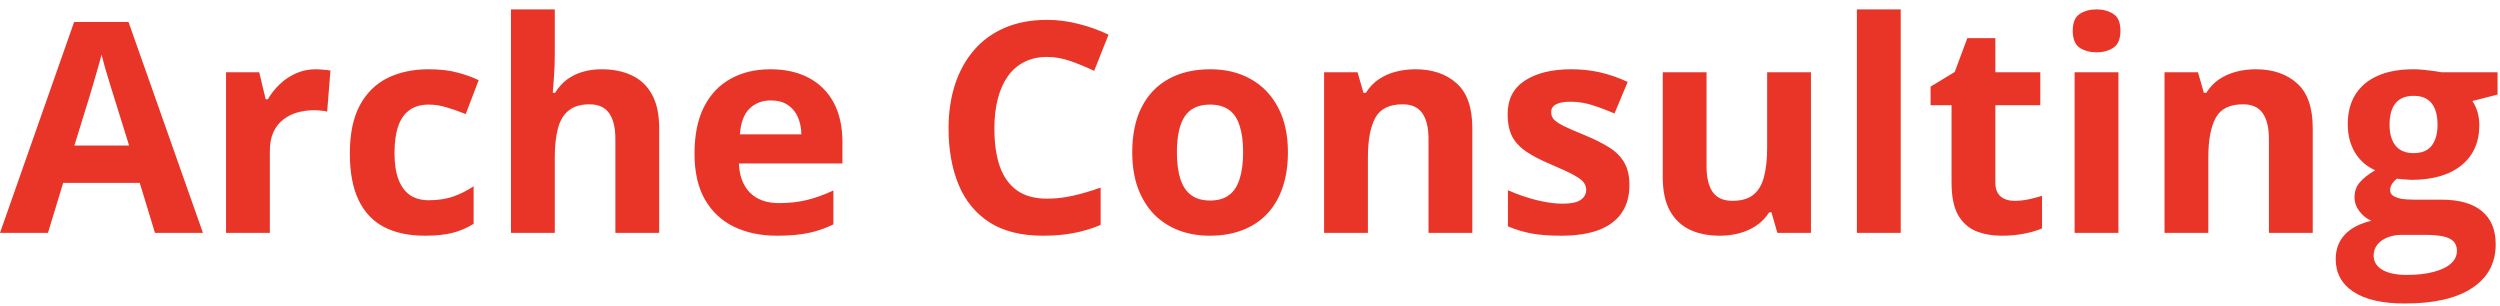 <svg width="204" height="25" viewBox="0 0 204 25" fill="none" xmlns="http://www.w3.org/2000/svg">
<path d="M12.645 19L11.402 14.922H5.156L3.914 19H0L6.047 1.797H10.488L16.559 19H12.645ZM10.535 11.875L9.293 7.891C9.215 7.625 9.109 7.285 8.977 6.871C8.852 6.449 8.723 6.023 8.59 5.594C8.465 5.156 8.363 4.777 8.285 4.457C8.207 4.777 8.098 5.176 7.957 5.652C7.824 6.121 7.695 6.566 7.57 6.988C7.445 7.41 7.355 7.711 7.301 7.891L6.07 11.875H10.535ZM25.758 5.652C25.938 5.652 26.145 5.664 26.379 5.688C26.621 5.703 26.816 5.727 26.965 5.758L26.695 9.109C26.578 9.07 26.41 9.043 26.191 9.027C25.98 9.004 25.797 8.992 25.641 8.992C25.18 8.992 24.73 9.051 24.293 9.168C23.863 9.285 23.477 9.477 23.133 9.742C22.789 10 22.516 10.344 22.312 10.773C22.117 11.195 22.02 11.715 22.02 12.332V19H18.445V5.898H21.152L21.68 8.102H21.855C22.113 7.656 22.434 7.25 22.816 6.883C23.207 6.508 23.648 6.211 24.141 5.992C24.641 5.766 25.18 5.652 25.758 5.652ZM34.664 19.234C33.367 19.234 32.262 19 31.348 18.531C30.434 18.055 29.738 17.32 29.262 16.328C28.785 15.336 28.547 14.066 28.547 12.52C28.547 10.918 28.816 9.613 29.355 8.605C29.902 7.59 30.656 6.844 31.617 6.367C32.586 5.891 33.707 5.652 34.98 5.652C35.887 5.652 36.668 5.742 37.324 5.922C37.988 6.094 38.566 6.301 39.059 6.543L38.004 9.309C37.441 9.082 36.918 8.898 36.434 8.758C35.949 8.609 35.465 8.535 34.98 8.535C34.355 8.535 33.836 8.684 33.422 8.98C33.008 9.27 32.699 9.707 32.496 10.293C32.293 10.879 32.191 11.613 32.191 12.496C32.191 13.363 32.301 14.082 32.52 14.652C32.738 15.223 33.055 15.648 33.469 15.93C33.883 16.203 34.387 16.34 34.98 16.34C35.723 16.34 36.383 16.242 36.961 16.047C37.539 15.844 38.102 15.562 38.648 15.203V18.262C38.102 18.605 37.527 18.852 36.926 19C36.332 19.156 35.578 19.234 34.664 19.234ZM45.27 0.766V4.48C45.27 5.129 45.246 5.746 45.199 6.332C45.16 6.918 45.129 7.332 45.105 7.574H45.293C45.574 7.121 45.906 6.754 46.289 6.473C46.68 6.191 47.109 5.984 47.578 5.852C48.047 5.719 48.551 5.652 49.09 5.652C50.035 5.652 50.859 5.82 51.562 6.156C52.266 6.484 52.812 7.004 53.203 7.715C53.594 8.418 53.789 9.332 53.789 10.457V19H50.215V11.348C50.215 10.41 50.043 9.703 49.699 9.227C49.355 8.75 48.824 8.512 48.105 8.512C47.387 8.512 46.82 8.68 46.406 9.016C45.992 9.344 45.699 9.832 45.527 10.48C45.355 11.121 45.27 11.906 45.27 12.836V19H41.695V0.766H45.27ZM62.871 5.652C64.082 5.652 65.125 5.887 66 6.355C66.875 6.816 67.551 7.488 68.027 8.371C68.504 9.254 68.742 10.332 68.742 11.605V13.34H60.293C60.332 14.348 60.633 15.141 61.195 15.719C61.766 16.289 62.555 16.574 63.562 16.574C64.398 16.574 65.164 16.488 65.859 16.316C66.555 16.145 67.269 15.887 68.004 15.543V18.309C67.356 18.629 66.676 18.863 65.965 19.012C65.262 19.16 64.406 19.234 63.398 19.234C62.086 19.234 60.922 18.992 59.906 18.508C58.898 18.023 58.105 17.285 57.527 16.293C56.957 15.301 56.672 14.051 56.672 12.543C56.672 11.012 56.93 9.738 57.445 8.723C57.969 7.699 58.695 6.934 59.625 6.426C60.555 5.91 61.637 5.652 62.871 5.652ZM62.895 8.195C62.199 8.195 61.621 8.418 61.16 8.863C60.707 9.309 60.445 10.008 60.375 10.961H65.391C65.383 10.43 65.285 9.957 65.098 9.543C64.918 9.129 64.644 8.801 64.277 8.559C63.918 8.316 63.457 8.195 62.895 8.195ZM85.441 4.645C84.746 4.645 84.129 4.781 83.59 5.055C83.059 5.32 82.609 5.707 82.242 6.215C81.883 6.723 81.609 7.336 81.422 8.055C81.234 8.773 81.141 9.582 81.141 10.48C81.141 11.691 81.289 12.727 81.586 13.586C81.891 14.438 82.359 15.09 82.992 15.543C83.625 15.988 84.441 16.211 85.441 16.211C86.137 16.211 86.832 16.133 87.527 15.977C88.231 15.82 88.992 15.598 89.812 15.309V18.355C89.055 18.668 88.309 18.891 87.574 19.023C86.84 19.164 86.016 19.234 85.102 19.234C83.336 19.234 81.883 18.871 80.742 18.145C79.609 17.41 78.769 16.387 78.223 15.074C77.676 13.754 77.402 12.215 77.402 10.457C77.402 9.16 77.578 7.973 77.93 6.895C78.281 5.816 78.797 4.883 79.477 4.094C80.156 3.305 80.996 2.695 81.996 2.266C82.996 1.836 84.144 1.621 85.441 1.621C86.293 1.621 87.144 1.73 87.996 1.949C88.856 2.16 89.676 2.453 90.457 2.828L89.285 5.781C88.644 5.477 88 5.211 87.352 4.984C86.703 4.758 86.066 4.645 85.441 4.645ZM105.094 12.426C105.094 13.52 104.945 14.488 104.648 15.332C104.359 16.176 103.934 16.891 103.371 17.477C102.816 18.055 102.145 18.492 101.355 18.789C100.574 19.086 99.691 19.234 98.707 19.234C97.785 19.234 96.938 19.086 96.164 18.789C95.398 18.492 94.731 18.055 94.16 17.477C93.598 16.891 93.16 16.176 92.848 15.332C92.543 14.488 92.391 13.52 92.391 12.426C92.391 10.973 92.648 9.742 93.164 8.734C93.68 7.727 94.414 6.961 95.367 6.438C96.32 5.914 97.457 5.652 98.777 5.652C100.004 5.652 101.09 5.914 102.035 6.438C102.988 6.961 103.734 7.727 104.273 8.734C104.82 9.742 105.094 10.973 105.094 12.426ZM96.035 12.426C96.035 13.285 96.129 14.008 96.316 14.594C96.504 15.18 96.797 15.621 97.195 15.918C97.594 16.215 98.113 16.363 98.754 16.363C99.387 16.363 99.898 16.215 100.289 15.918C100.688 15.621 100.977 15.18 101.156 14.594C101.344 14.008 101.438 13.285 101.438 12.426C101.438 11.559 101.344 10.84 101.156 10.27C100.977 9.691 100.688 9.258 100.289 8.969C99.891 8.68 99.371 8.535 98.731 8.535C97.785 8.535 97.098 8.859 96.668 9.508C96.246 10.156 96.035 11.129 96.035 12.426ZM115.488 5.652C116.887 5.652 118.012 6.035 118.863 6.801C119.715 7.559 120.141 8.777 120.141 10.457V19H116.566V11.348C116.566 10.41 116.395 9.703 116.051 9.227C115.715 8.75 115.184 8.512 114.457 8.512C113.363 8.512 112.617 8.883 112.219 9.625C111.82 10.367 111.621 11.438 111.621 12.836V19H108.047V5.898H110.777L111.258 7.574H111.457C111.738 7.121 112.086 6.754 112.5 6.473C112.922 6.191 113.387 5.984 113.895 5.852C114.41 5.719 114.941 5.652 115.488 5.652ZM132.961 15.109C132.961 16 132.75 16.754 132.328 17.371C131.914 17.98 131.293 18.445 130.465 18.766C129.637 19.078 128.605 19.234 127.371 19.234C126.457 19.234 125.672 19.176 125.016 19.059C124.367 18.941 123.711 18.746 123.047 18.473V15.52C123.758 15.84 124.52 16.105 125.332 16.316C126.152 16.52 126.871 16.621 127.488 16.621C128.184 16.621 128.68 16.52 128.977 16.316C129.281 16.105 129.434 15.832 129.434 15.496C129.434 15.277 129.371 15.082 129.246 14.91C129.129 14.73 128.871 14.531 128.473 14.312C128.074 14.086 127.449 13.793 126.598 13.434C125.777 13.09 125.102 12.742 124.57 12.391C124.047 12.039 123.656 11.625 123.398 11.148C123.148 10.664 123.023 10.051 123.023 9.309C123.023 8.098 123.492 7.188 124.43 6.578C125.375 5.961 126.637 5.652 128.215 5.652C129.027 5.652 129.801 5.734 130.535 5.898C131.277 6.062 132.039 6.324 132.82 6.684L131.742 9.262C131.094 8.98 130.48 8.75 129.902 8.57C129.332 8.391 128.75 8.301 128.156 8.301C127.633 8.301 127.238 8.371 126.973 8.512C126.707 8.652 126.574 8.867 126.574 9.156C126.574 9.367 126.641 9.555 126.773 9.719C126.914 9.883 127.18 10.066 127.57 10.27C127.969 10.465 128.551 10.719 129.316 11.031C130.059 11.336 130.703 11.656 131.25 11.992C131.797 12.32 132.219 12.73 132.516 13.223C132.812 13.707 132.961 14.336 132.961 15.109ZM147.773 5.898V19H145.031L144.551 17.324H144.363C144.082 17.77 143.73 18.133 143.309 18.414C142.887 18.695 142.422 18.902 141.914 19.035C141.406 19.168 140.879 19.234 140.332 19.234C139.395 19.234 138.578 19.07 137.883 18.742C137.188 18.406 136.645 17.887 136.254 17.184C135.871 16.48 135.68 15.566 135.68 14.441V5.898H139.254V13.551C139.254 14.488 139.422 15.195 139.758 15.672C140.094 16.148 140.629 16.387 141.363 16.387C142.09 16.387 142.66 16.223 143.074 15.895C143.488 15.559 143.777 15.07 143.941 14.43C144.113 13.781 144.199 12.992 144.199 12.062V5.898H147.773ZM155.098 19H151.523V0.766H155.098V19ZM164.379 16.387C164.77 16.387 165.148 16.348 165.516 16.27C165.891 16.191 166.262 16.094 166.629 15.977V18.637C166.246 18.809 165.77 18.949 165.199 19.059C164.637 19.176 164.02 19.234 163.348 19.234C162.566 19.234 161.863 19.109 161.238 18.859C160.621 18.602 160.133 18.16 159.773 17.535C159.422 16.902 159.246 16.023 159.246 14.898V8.582H157.535V7.07L159.504 5.875L160.535 3.109H162.82V5.898H166.488V8.582H162.82V14.898C162.82 15.398 162.961 15.773 163.242 16.023C163.531 16.266 163.91 16.387 164.379 16.387ZM172.863 5.898V19H169.289V5.898H172.863ZM171.082 0.766C171.613 0.766 172.07 0.891 172.453 1.141C172.836 1.383 173.027 1.84 173.027 2.512C173.027 3.176 172.836 3.637 172.453 3.895C172.07 4.145 171.613 4.27 171.082 4.27C170.543 4.27 170.082 4.145 169.699 3.895C169.324 3.637 169.137 3.176 169.137 2.512C169.137 1.84 169.324 1.383 169.699 1.141C170.082 0.891 170.543 0.766 171.082 0.766ZM184.066 5.652C185.465 5.652 186.59 6.035 187.441 6.801C188.293 7.559 188.719 8.777 188.719 10.457V19H185.145V11.348C185.145 10.41 184.973 9.703 184.629 9.227C184.293 8.75 183.762 8.512 183.035 8.512C181.941 8.512 181.195 8.883 180.797 9.625C180.398 10.367 180.199 11.438 180.199 12.836V19H176.625V5.898H179.355L179.836 7.574H180.035C180.316 7.121 180.664 6.754 181.078 6.473C181.5 6.191 181.965 5.984 182.473 5.852C182.988 5.719 183.52 5.652 184.066 5.652ZM196.23 24.766C194.402 24.766 193.004 24.445 192.035 23.805C191.074 23.172 190.594 22.281 190.594 21.133C190.594 20.344 190.84 19.684 191.332 19.152C191.824 18.621 192.547 18.242 193.5 18.016C193.133 17.859 192.812 17.605 192.539 17.254C192.266 16.895 192.129 16.516 192.129 16.117C192.129 15.617 192.273 15.203 192.562 14.875C192.852 14.539 193.27 14.211 193.816 13.891C193.129 13.594 192.582 13.117 192.176 12.461C191.777 11.805 191.578 11.031 191.578 10.141C191.578 9.188 191.785 8.379 192.199 7.715C192.621 7.043 193.23 6.531 194.027 6.18C194.832 5.828 195.809 5.652 196.957 5.652C197.199 5.652 197.48 5.668 197.801 5.699C198.121 5.73 198.414 5.766 198.68 5.805C198.953 5.844 199.137 5.875 199.23 5.898H203.801V7.715L201.75 8.242C201.938 8.531 202.078 8.84 202.172 9.168C202.266 9.496 202.312 9.844 202.312 10.211C202.312 11.617 201.82 12.715 200.836 13.504C199.859 14.285 198.5 14.676 196.758 14.676C196.344 14.652 195.953 14.621 195.586 14.582C195.406 14.723 195.27 14.871 195.176 15.027C195.082 15.184 195.035 15.348 195.035 15.52C195.035 15.691 195.105 15.836 195.246 15.953C195.395 16.062 195.613 16.148 195.902 16.211C196.199 16.266 196.566 16.293 197.004 16.293H199.23C200.668 16.293 201.762 16.602 202.512 17.219C203.27 17.836 203.648 18.742 203.648 19.938C203.648 21.469 203.008 22.656 201.727 23.5C200.453 24.344 198.621 24.766 196.23 24.766ZM196.383 22.434C197.234 22.434 197.965 22.352 198.574 22.188C199.191 22.031 199.664 21.805 199.992 21.508C200.32 21.219 200.484 20.871 200.484 20.465C200.484 20.137 200.387 19.875 200.191 19.68C200.004 19.492 199.715 19.359 199.324 19.281C198.941 19.203 198.449 19.164 197.848 19.164H195.996C195.559 19.164 195.164 19.234 194.812 19.375C194.469 19.516 194.195 19.711 193.992 19.961C193.789 20.219 193.688 20.516 193.688 20.852C193.688 21.344 193.922 21.73 194.391 22.012C194.867 22.293 195.531 22.434 196.383 22.434ZM196.957 12.496C197.629 12.496 198.121 12.289 198.434 11.875C198.746 11.461 198.902 10.898 198.902 10.188C198.902 9.398 198.738 8.809 198.41 8.418C198.09 8.02 197.605 7.82 196.957 7.82C196.301 7.82 195.809 8.02 195.48 8.418C195.152 8.809 194.988 9.398 194.988 10.188C194.988 10.898 195.148 11.461 195.469 11.875C195.797 12.289 196.293 12.496 196.957 12.496Z" fill="#E93528"/>
</svg>
